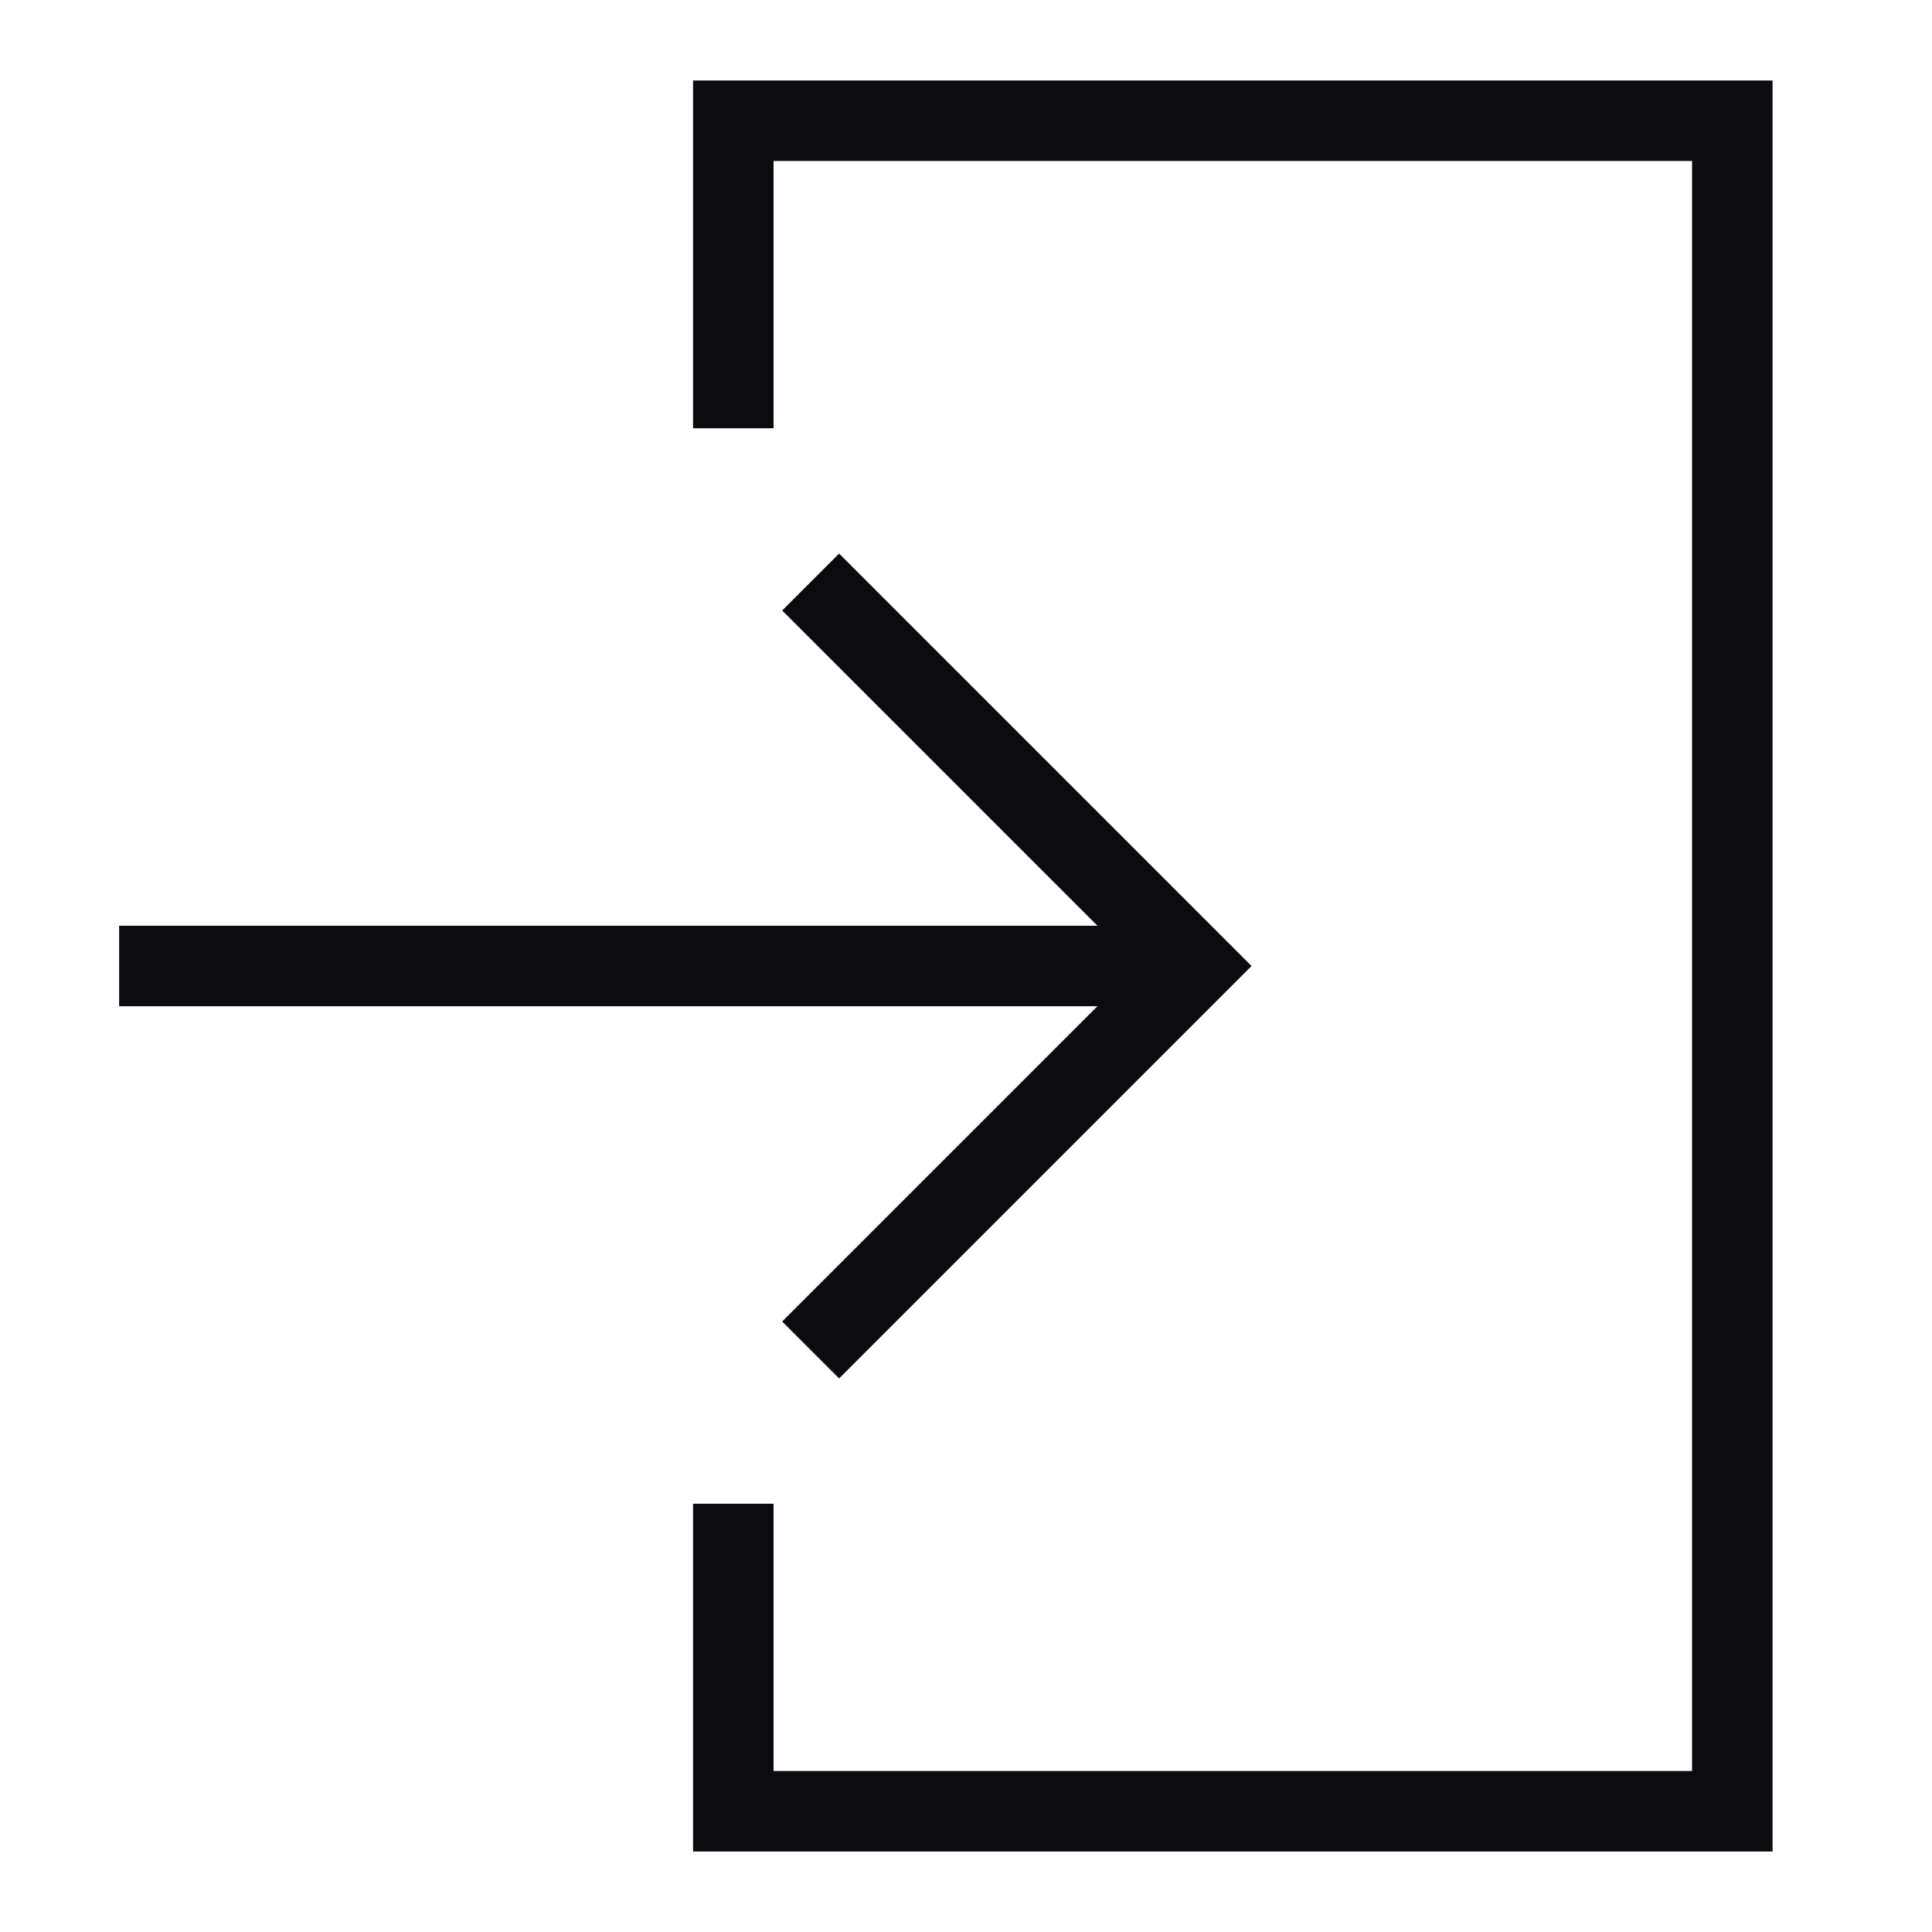 <svg width="48" height="48" viewBox="0 0 48 48" fill="none" xmlns="http://www.w3.org/2000/svg">
<path d="M18.219 37.36V45H43.039V3H18.219V10.64" stroke="#0C0B10" stroke-width="2" stroke-miterlimit="10"/>
<path d="M2.96 24H29.68" stroke="#0C0B10" stroke-width="2" stroke-miterlimit="10"/>
<path d="M20.14 14.46L29.68 24L20.14 33.54" stroke="#0C0B10" stroke-width="2" stroke-miterlimit="10"/>
</svg>
